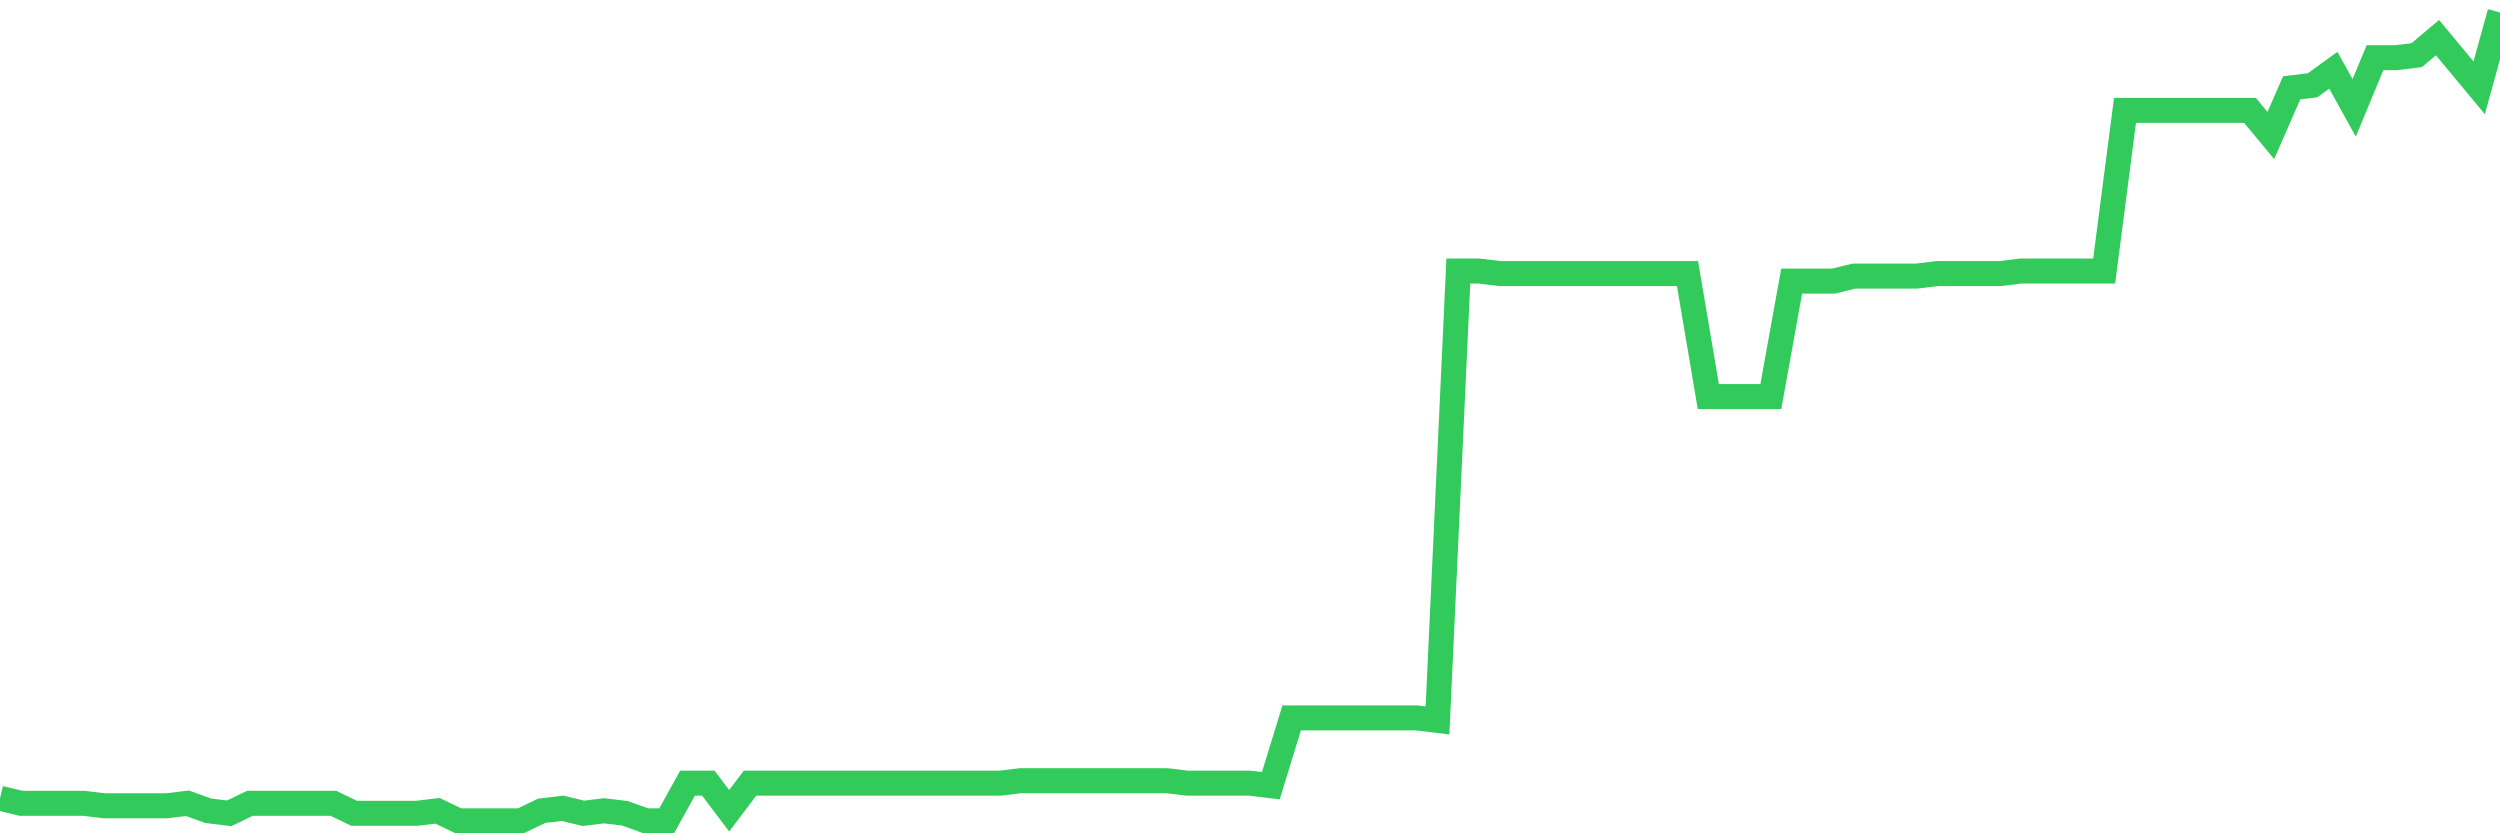<svg
  xmlns="http://www.w3.org/2000/svg"
  xmlns:xlink="http://www.w3.org/1999/xlink"
  width="120"
  height="40"
  viewBox="0 0 120 40"
  preserveAspectRatio="none"
>
  <polyline
    points="0,38.316 1,38.557 2,38.557 3,38.557 4,38.557 5,38.677 6,38.677 7,38.677 8,38.677 9,38.557 10,38.918 11,39.039 12,38.557 13,38.557 14,38.557 15,38.557 16,38.557 17,39.039 18,39.039 19,39.039 20,39.039 21,38.918 22,39.4 23,39.4 24,39.4 25,39.4 26,38.918 27,38.798 28,39.039 29,38.918 30,39.039 31,39.4 32,39.4 33,37.593 34,37.593 35,38.918 36,37.593 37,37.593 38,37.593 39,37.593 40,37.593 41,37.593 42,37.593 43,37.593 44,37.593 45,37.593 46,37.593 47,37.593 48,37.593 49,37.472 50,37.472 51,37.472 52,37.472 53,37.472 54,37.472 55,37.472 56,37.472 57,37.593 58,37.593 59,37.593 60,37.593 61,37.713 62,34.46 63,34.46 64,34.46 65,34.46 66,34.46 67,34.46 68,34.46 69,34.58 70,13.011 71,13.011 72,13.132 73,13.132 74,13.132 75,13.132 76,13.132 77,13.132 78,13.132 79,13.132 80,13.132 81,13.132 82,19.036 83,19.036 84,19.036 85,19.036 86,13.493 87,13.493 88,13.493 89,13.252 90,13.252 91,13.252 92,13.252 93,13.132 94,13.132 95,13.132 96,13.132 97,13.011 98,13.011 99,13.011 100,13.011 101,13.011 102,5.299 103,5.299 104,5.299 105,5.299 106,5.299 107,5.299 108,5.299 109,6.504 110,4.215 111,4.094 112,3.371 113,5.179 114,2.769 115,2.769 116,2.648 117,1.805 118,3.01 119,4.215 120,0.6"
    fill="none"
    stroke="#32ca5b"
    stroke-width="1.2"
  >
  </polyline>
</svg>
